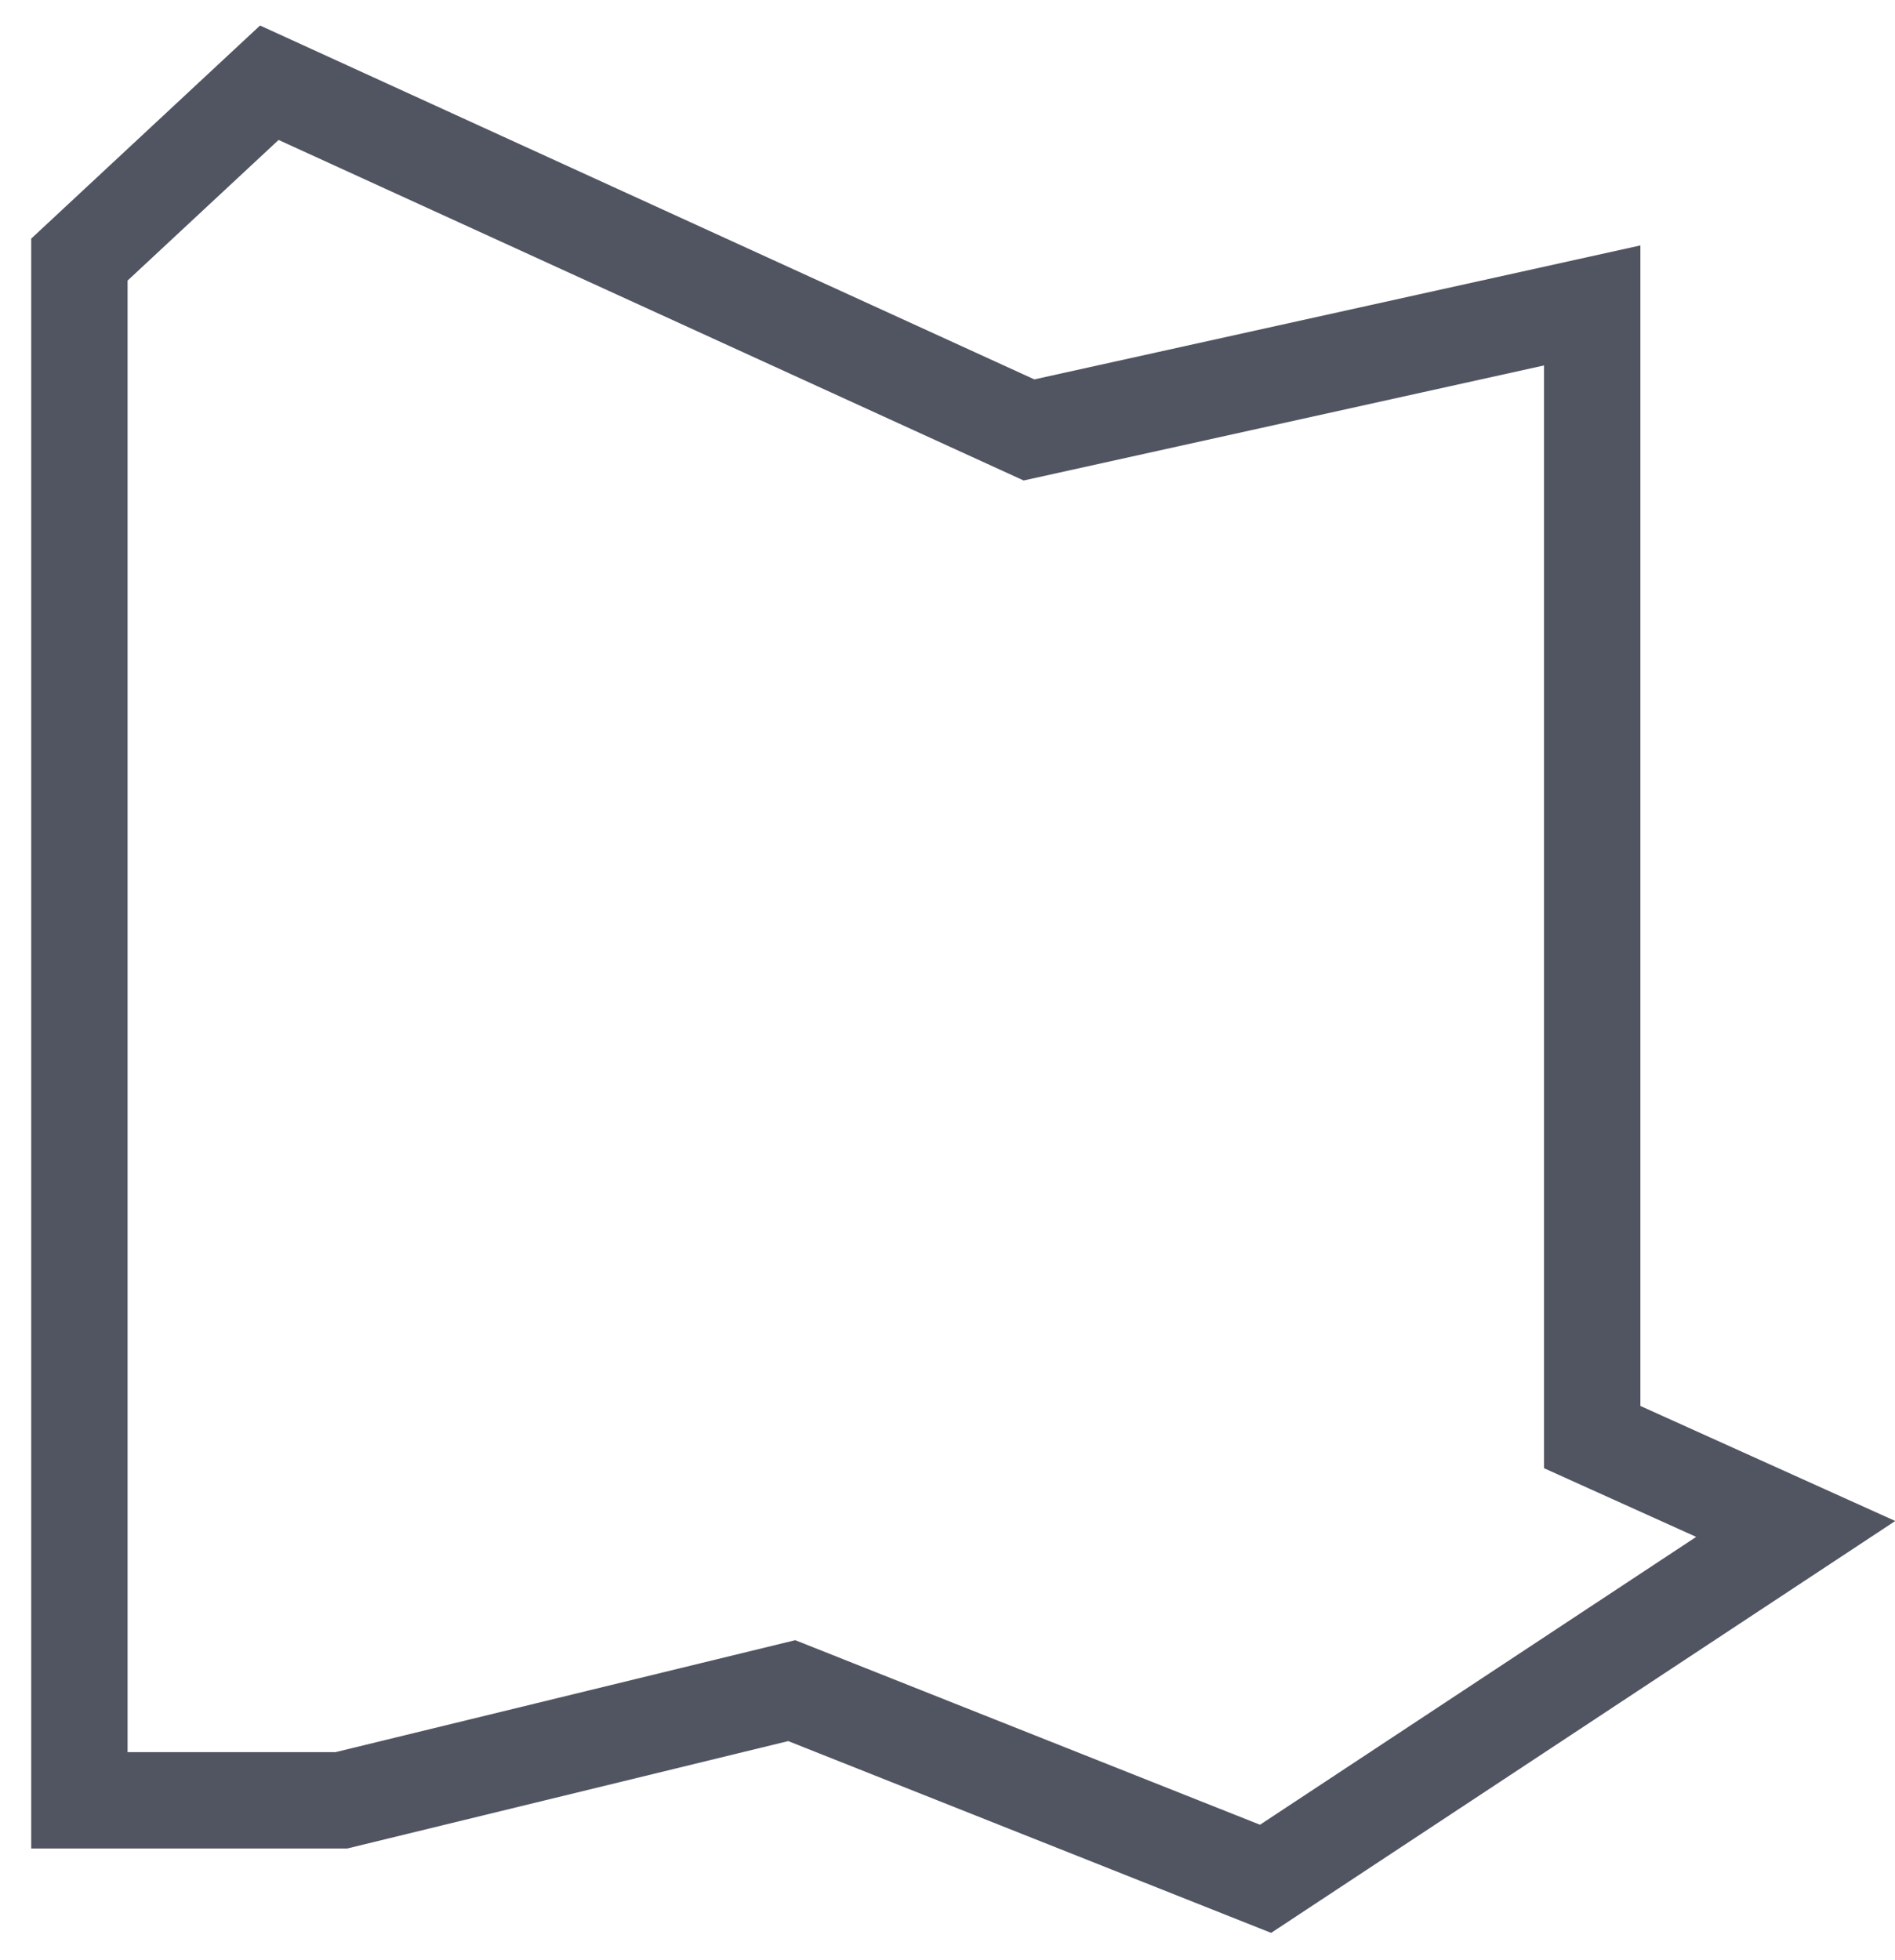 <svg width="59" height="61" viewBox="0 0 59 61" fill="none" xmlns="http://www.w3.org/2000/svg">
<path d="M32.037 13.382L49.573 9.507V44.73L55.909 47.589L49.573 51.769L48.819 52.267L39.403 58.479L24.65 52.622L10.628 56.036H2.472V8.08L8.385 2.575L32.037 13.382Z" stroke="#515461" stroke-width="3"/>
</svg>
